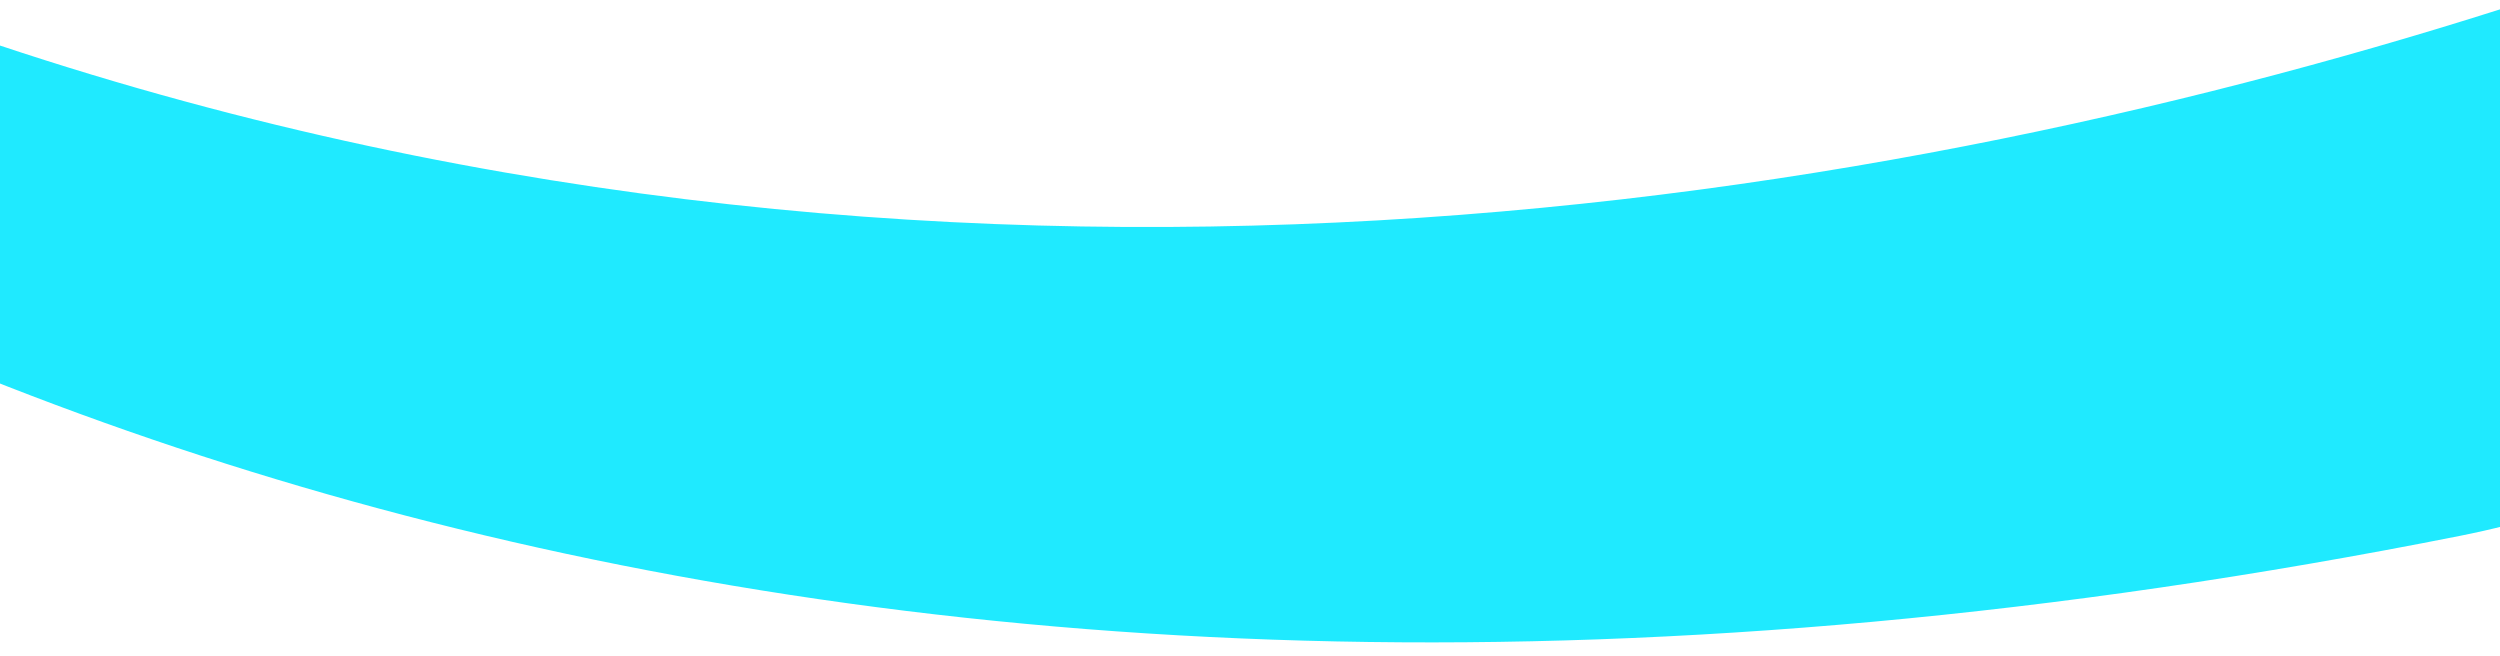 <svg xmlns="http://www.w3.org/2000/svg" xmlns:xlink="http://www.w3.org/1999/xlink" width="1600" height="420" viewBox="0 0 1600 420">
    <defs>
        <clipPath id="clip-path">
            <rect id="Rectangle_247" data-name="Rectangle 247" width="1600" height="420" transform="translate(0 6415)" fill="#fff"/>
        </clipPath>
        <clipPath id="clip-path-2">
            <path id="Path_778" data-name="Path 778" d="M0,726.1H3450.993V-633.42H0Z" transform="translate(0 633.42)" fill="#c74bff"/>
        </clipPath>
    </defs>
    <g id="Ribbon_1.1_Blue" data-name="Ribbon 1.1 Blue" transform="translate(0 -6415)" clip-path="url(#clip-path)">
        <g id="Group_727" data-name="Group 727" transform="translate(-407.823 6436.898)">
            <g id="Group_726" data-name="Group 726" transform="translate(0 -633.42)" clip-path="url(#clip-path-2)">
                <g id="Group_725" data-name="Group 725" transform="translate(-788.618 -251.426)">
                    <path id="Path_777" data-name="Path 777" d="M1916.6,702.3l211.97-319.319s34.991-77.888-33.073-45.9C1677.281,533.667,101.829,1129.4-1065.075-390.277c0,0,680.009,1621.84,2771.043,1205.845C1872.292,782.473,1916.6,702.3,1916.6,702.3" transform="translate(1065.075 390.277)" fill="#1feaff"/>
                </g>
            </g>
        </g>
    </g>
</svg>
